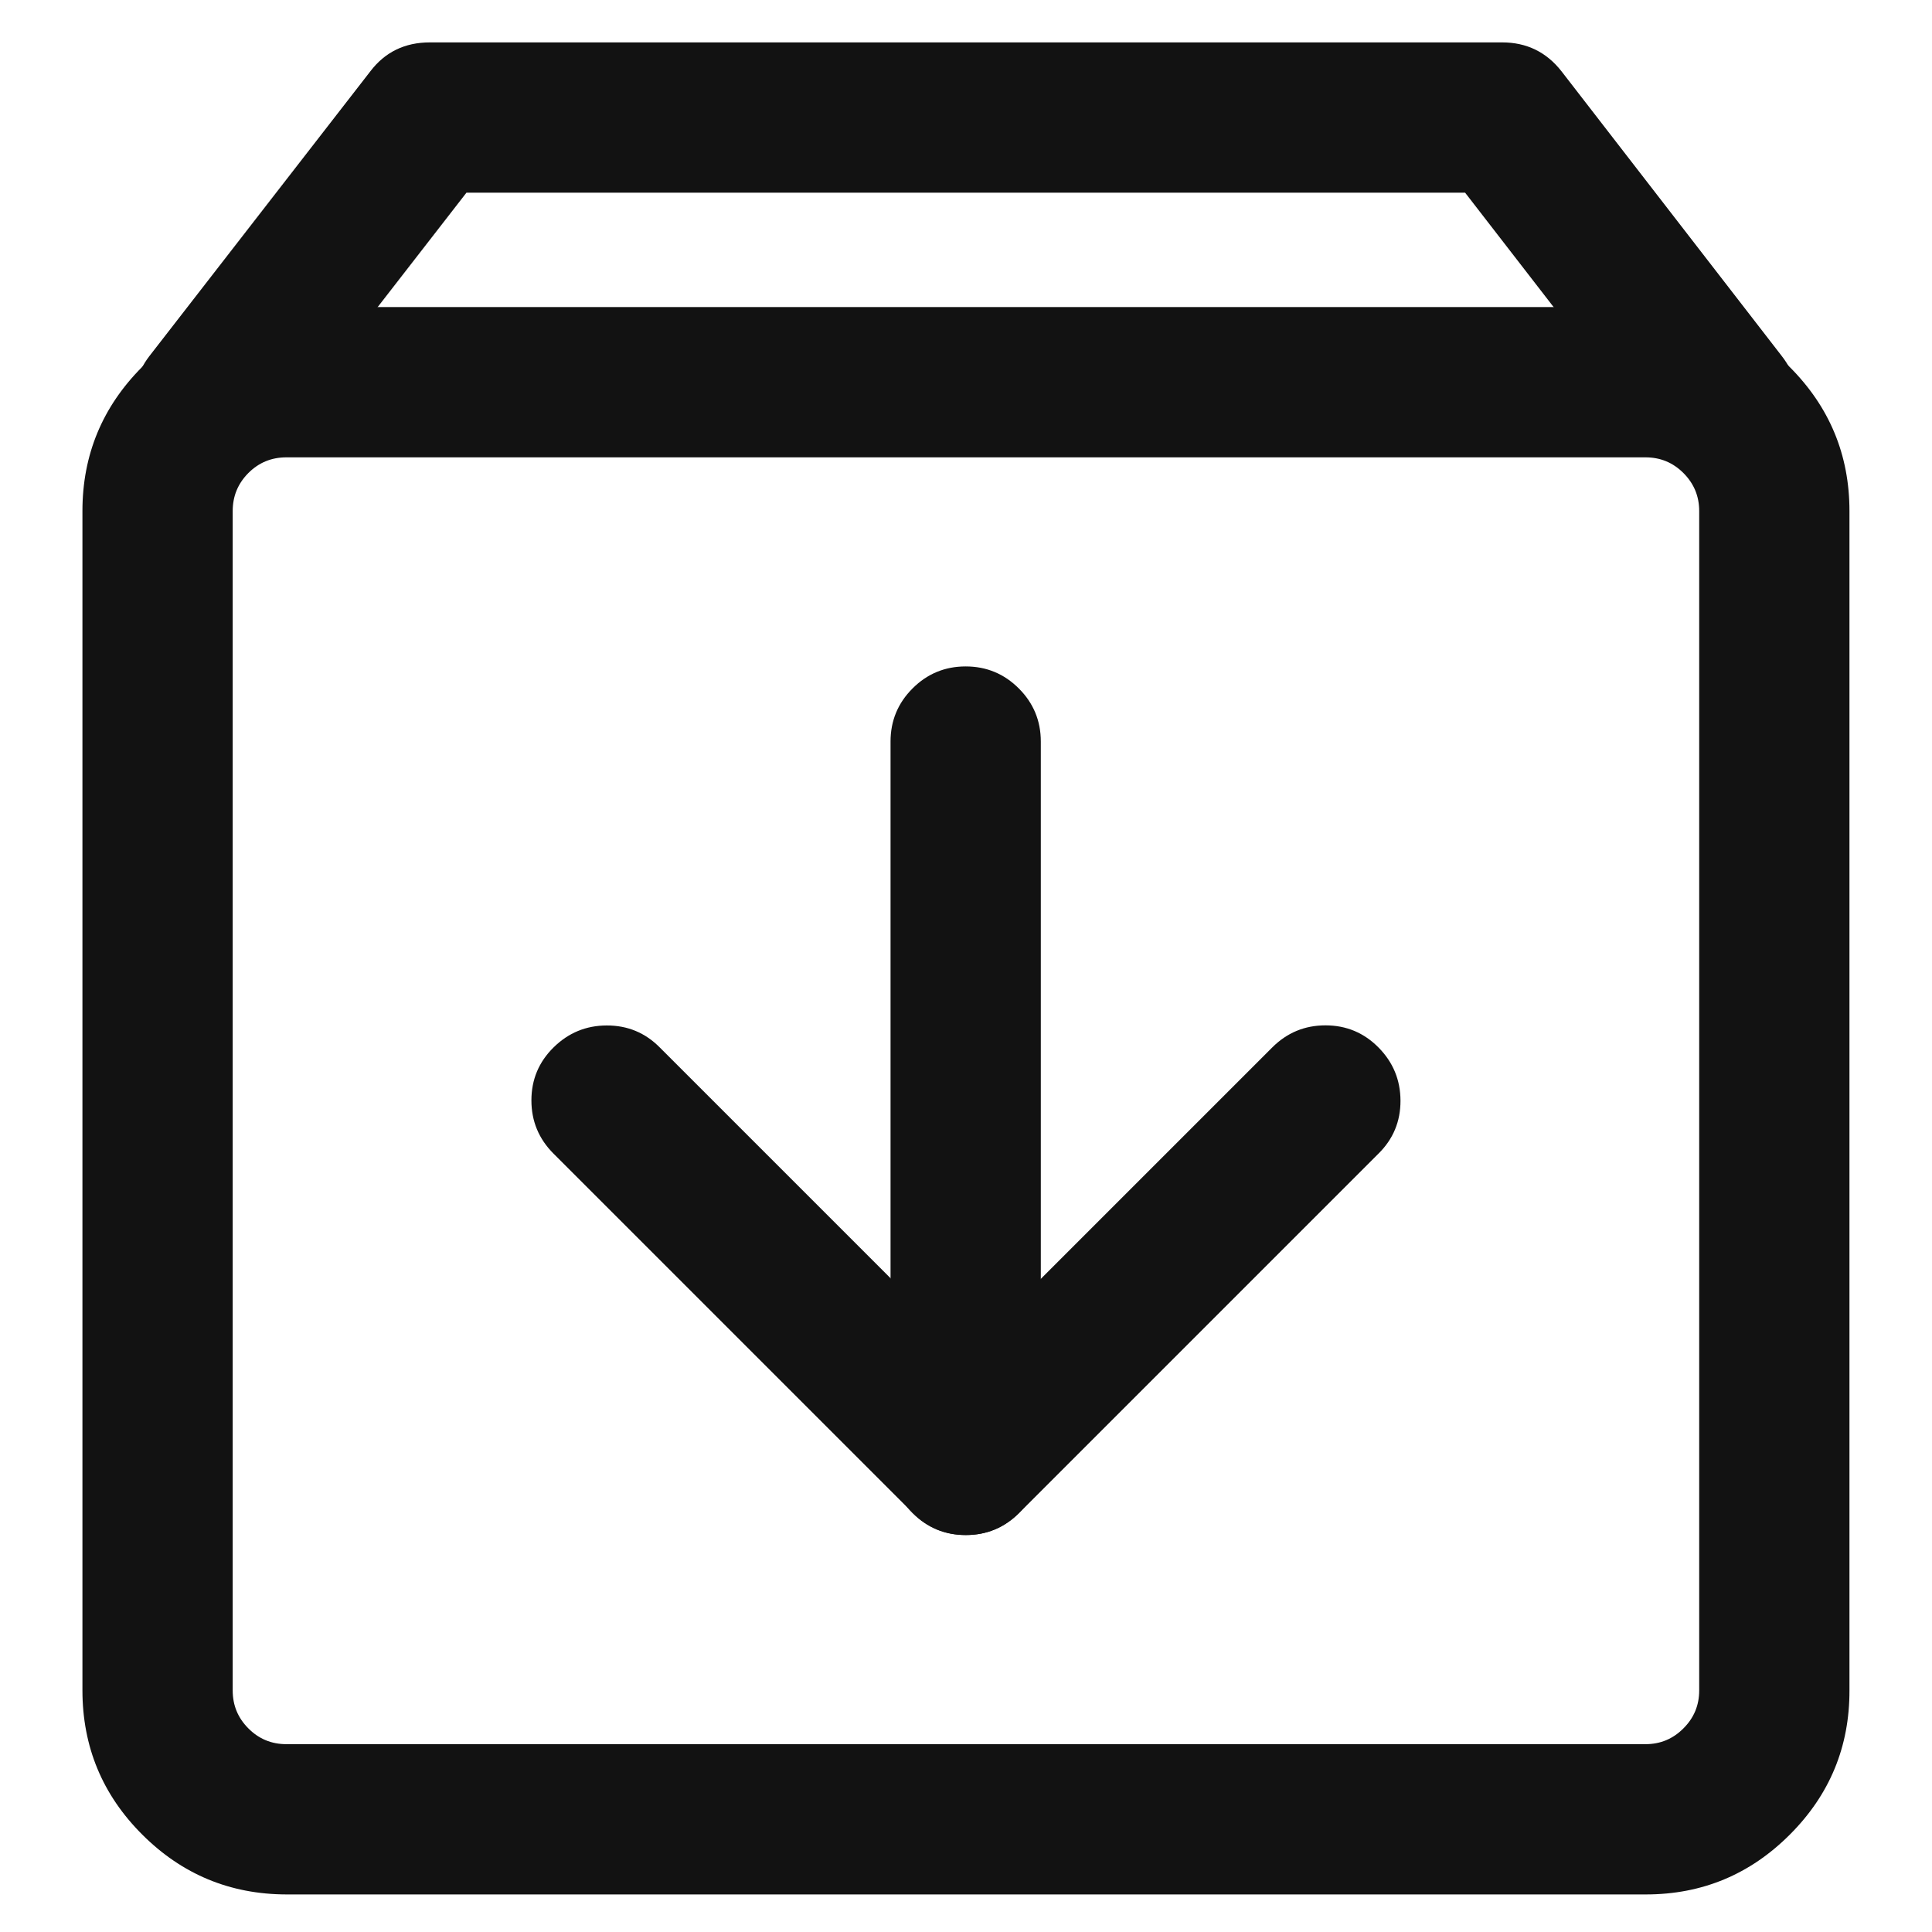 <svg xmlns="http://www.w3.org/2000/svg" xmlns:xlink="http://www.w3.org/1999/xlink" fill="none" version="1.1" width="18" height="18" viewBox="0 0 18 18"><defs><clipPath id="master_svg0_9_6348"><rect x="0" y="0" width="18" height="18" rx="0"/></clipPath></defs><g clip-path="url(#master_svg0_9_6348)"><g><path d="M16.047,4.447Q16.286,4.447,16.475,4.298Q16.706,4.123,16.743,3.835Q16.78,3.548,16.601,3.318L14.548,0.664Q14.337,0.395,13.995,0.395L4.005,0.395Q3.655,0.395,3.45,0.665L1.39,3.32Q1.216,3.549,1.253,3.836Q1.289,4.122,1.518,4.302Q1.746,4.477,2.033,4.44Q2.319,4.404,2.498,4.176L4.346,1.795L13.65,1.795L15.493,4.177Q15.706,4.447,16.047,4.447Z" fill-rule="evenodd" fill="#121212" fill-opacity="1"/></g><g><path d="M16.676,17.092Q17.233,16.535,17.231,15.749L17.231,4.761Q17.231,3.976,16.673,3.418Q16.116,2.861,15.331,2.861L2.668,2.861Q1.882,2.861,1.325,3.418Q0.768,3.976,0.768,4.761L0.768,15.75Q0.769,16.537,1.325,17.092Q1.881,17.648,2.668,17.65L15.334,17.65Q16.119,17.65,16.676,17.092ZM2.668,4.261L15.331,4.261Q15.538,4.261,15.684,4.407Q15.831,4.554,15.831,4.761L15.831,15.75Q15.831,15.957,15.684,16.103Q15.538,16.25,15.331,16.25L2.668,16.25Q2.46,16.25,2.314,16.103Q2.168,15.957,2.168,15.75L2.168,4.761Q2.168,4.554,2.314,4.407Q2.46,4.261,2.668,4.261Z" fill-rule="evenodd" fill="#121212" fill-opacity="1"/></g><g><path d="M9,14.301Q9.289,14.301,9.495,14.096L12.841,10.75Q13.049,10.546,13.048,10.254Q13.047,9.966,12.844,9.76Q12.64,9.553,12.349,9.553Q12.059,9.553,11.853,9.759L9,12.612L6.148,9.76Q5.944,9.553,5.652,9.554Q5.365,9.555,5.159,9.757Q4.951,9.961,4.951,10.252Q4.951,10.542,5.157,10.748L8.505,14.096Q8.71,14.301,9,14.301Z" fill-rule="evenodd" fill="#121212" fill-opacity="1"/></g><g><path d="M9.492,14.098Q9.697,13.894,9.697,13.605L9.697,6.909Q9.697,6.619,9.492,6.414Q9.287,6.209,8.997,6.209Q8.707,6.209,8.502,6.414Q8.297,6.619,8.297,6.909L8.297,13.602Q8.297,13.892,8.502,14.097Q8.707,14.302,8.997,14.302Q9.287,14.302,9.492,14.098Z" fill-rule="evenodd" fill="#121212" fill-opacity="1"/></g></g></svg>